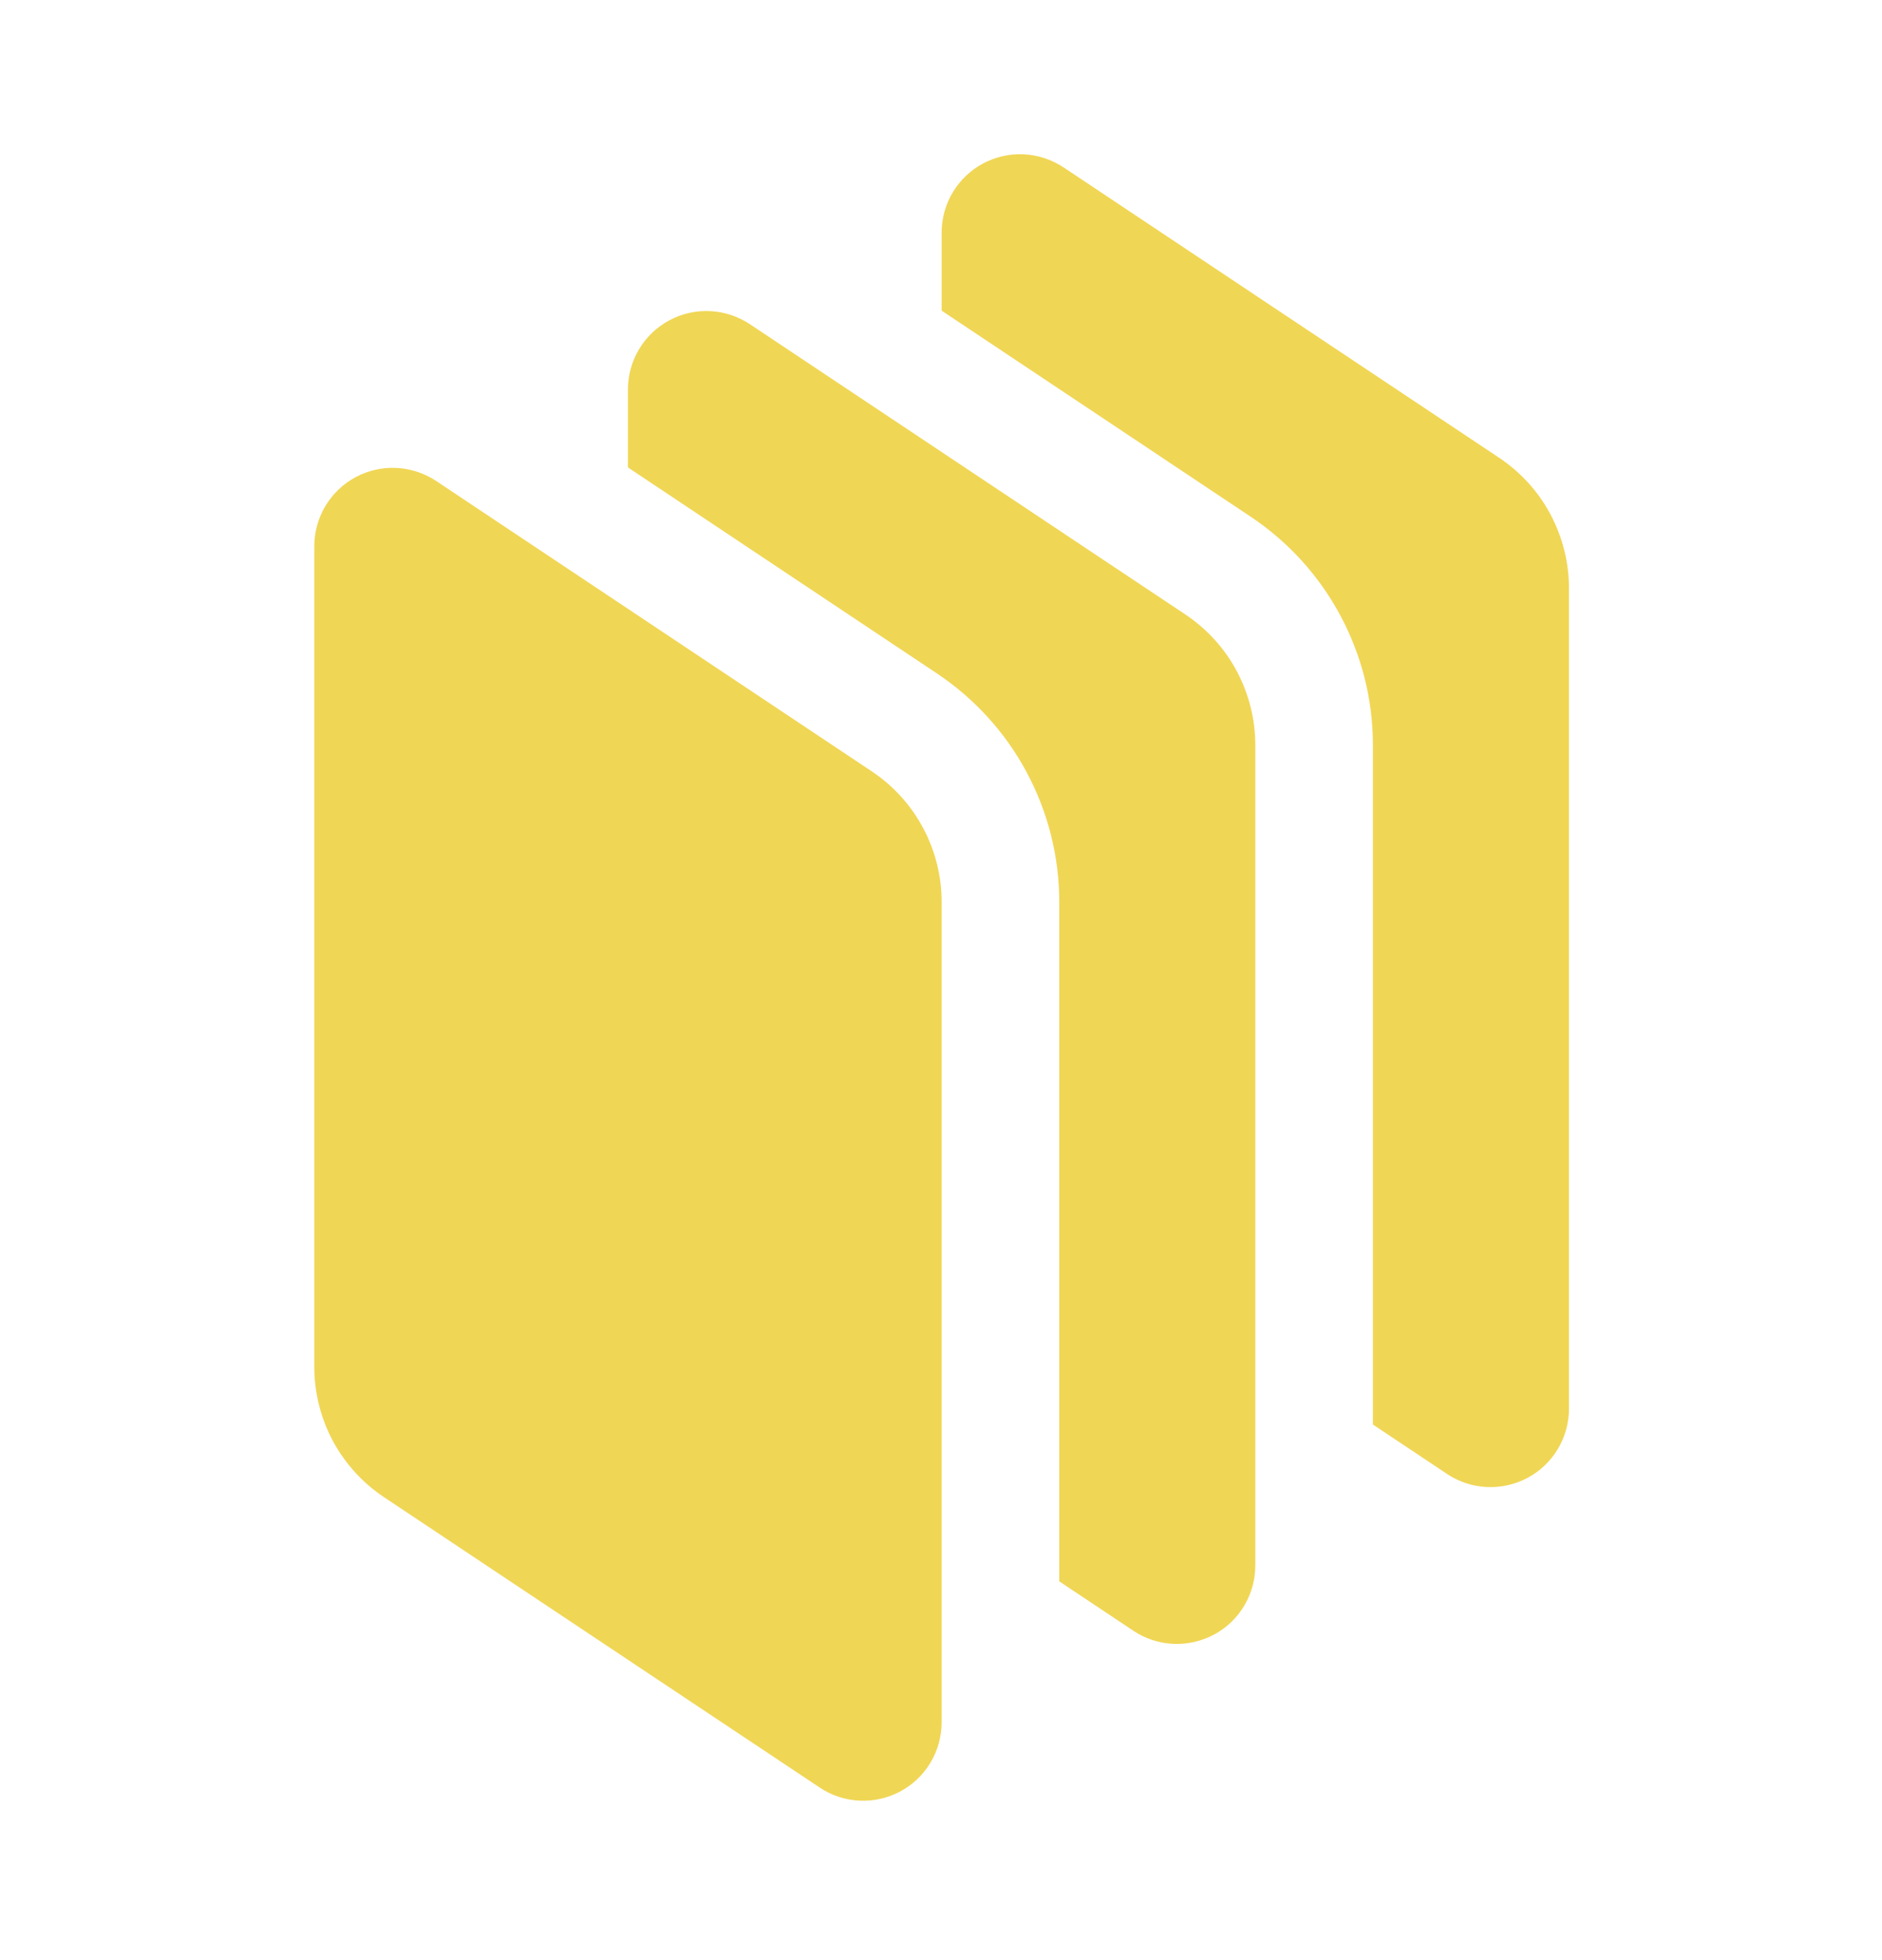 <svg width="24" height="25" viewBox="0 0 24 25" fill="none" xmlns="http://www.w3.org/2000/svg">
<path d="M5.563 6.135L11.117 9.838C11.391 10.021 11.616 10.268 11.771 10.559C11.926 10.849 12.008 11.173 12.008 11.502V21.967C12.008 22.148 11.959 22.326 11.866 22.481C11.773 22.637 11.639 22.764 11.48 22.849C11.32 22.934 11.14 22.975 10.959 22.966C10.778 22.957 10.603 22.9 10.453 22.799L4.899 19.097C4.625 18.915 4.4 18.667 4.244 18.377C4.089 18.086 4.008 17.762 4.008 17.432V6.967C4.008 6.786 4.057 6.608 4.15 6.453C4.243 6.298 4.376 6.171 4.536 6.085C4.696 6 4.875 5.959 5.056 5.968C5.237 5.977 5.412 6.035 5.563 6.135ZM8.536 4.085C8.695 4 8.875 3.959 9.056 3.968C9.237 3.977 9.412 4.035 9.563 4.135L15.117 7.838C15.391 8.021 15.616 8.268 15.771 8.558C15.926 8.849 16.008 9.173 16.008 9.502V19.967C16.008 20.148 15.959 20.326 15.866 20.481C15.773 20.637 15.639 20.764 15.48 20.849C15.32 20.934 15.14 20.975 14.959 20.966C14.778 20.957 14.603 20.9 14.453 20.799L13.508 20.169V11.502C13.508 10.926 13.365 10.359 13.093 9.851C12.822 9.343 12.428 8.91 11.949 8.59L8.008 5.962V4.967C8.008 4.786 8.057 4.608 8.15 4.453C8.243 4.298 8.376 4.171 8.536 4.085ZM13.563 2.135L19.117 5.838C19.391 6.021 19.616 6.268 19.771 6.558C19.926 6.849 20.008 7.173 20.008 7.502V17.967C20.008 18.148 19.959 18.326 19.866 18.481C19.773 18.637 19.639 18.764 19.48 18.849C19.32 18.934 19.14 18.975 18.959 18.966C18.779 18.957 18.603 18.9 18.453 18.799L17.508 18.169V9.502C17.508 8.926 17.365 8.359 17.093 7.851C16.822 7.343 16.428 6.91 15.949 6.59L12.008 3.962V2.967C12.008 2.786 12.057 2.608 12.15 2.453C12.243 2.298 12.376 2.171 12.536 2.085C12.696 2 12.876 1.959 13.056 1.968C13.237 1.977 13.412 2.035 13.563 2.135Z" fill="#F0D655"/>
</svg>
